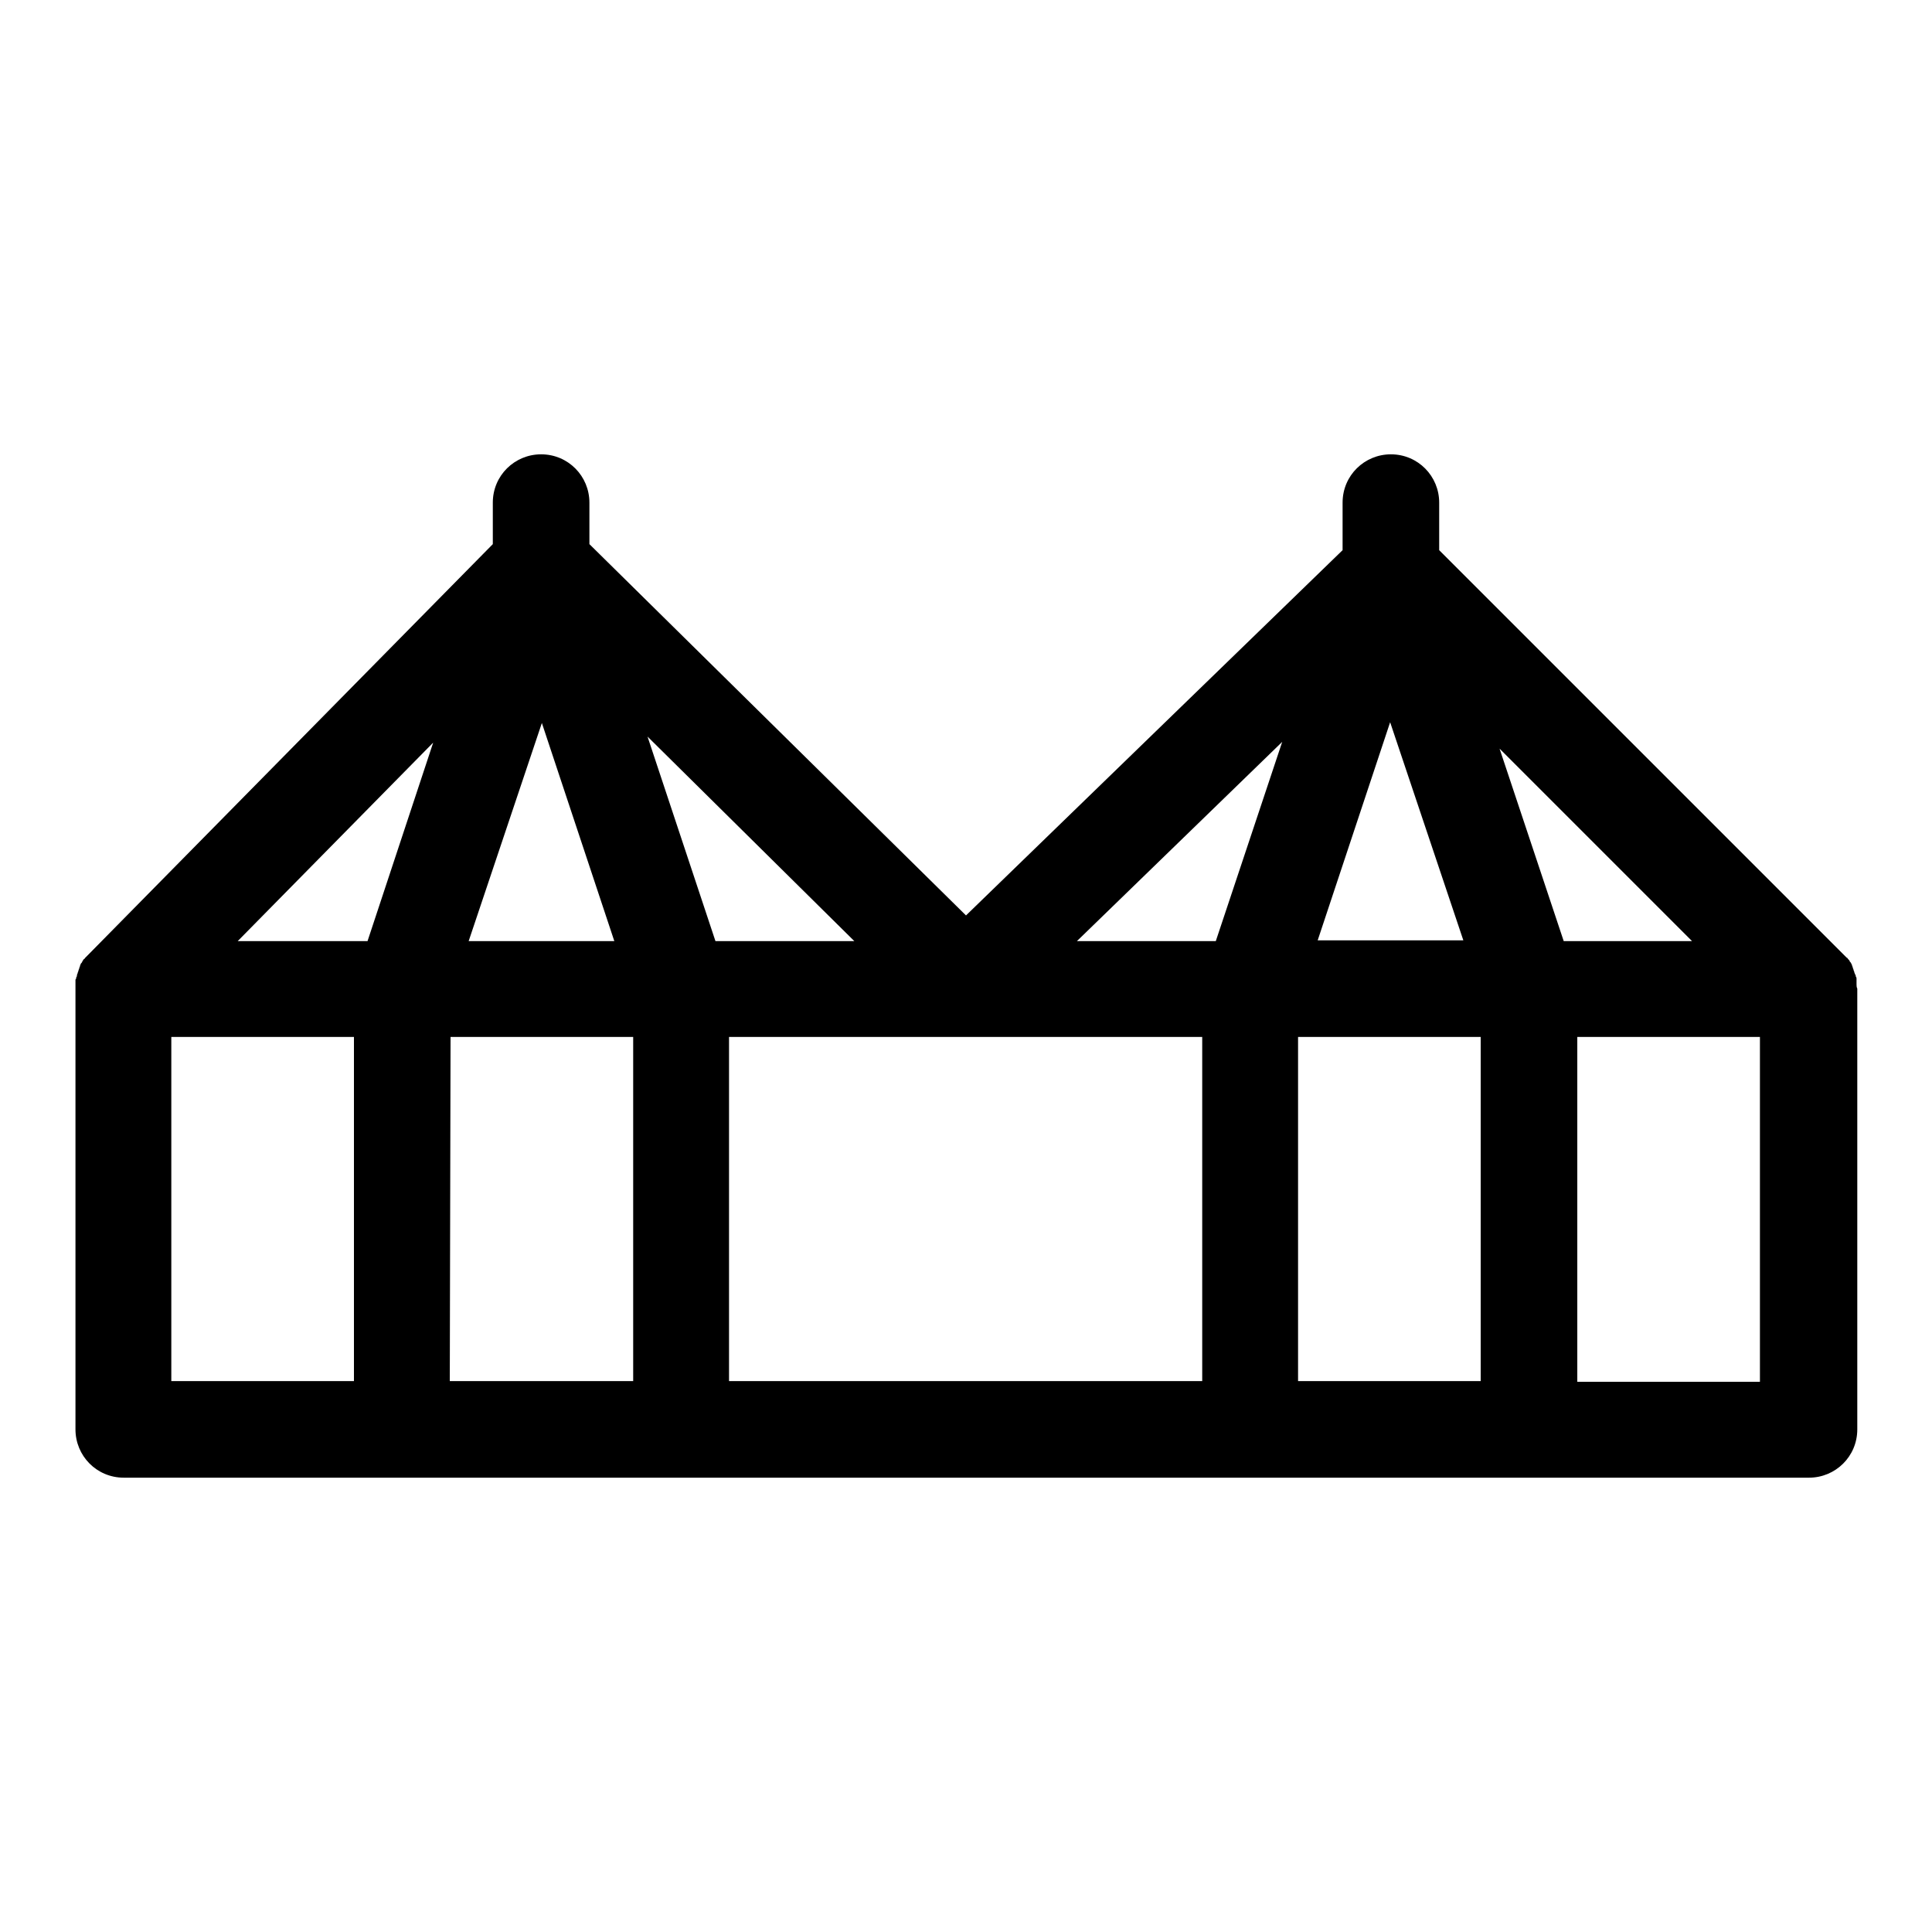 <?xml version="1.0" encoding="utf-8"?>
<!-- Svg Vector Icons : http://www.onlinewebfonts.com/icon -->
<!DOCTYPE svg PUBLIC "-//W3C//DTD SVG 1.1//EN" "http://www.w3.org/Graphics/SVG/1.1/DTD/svg11.dtd">
<svg version="1.1" xmlns="http://www.w3.org/2000/svg" xmlns:xlink="http://www.w3.org/1999/xlink" x="0px" y="0px" viewBox="0 0 256 256" enable-background="new 0 0 256 256" xml:space="preserve">
<g><g><g><path fill="#000000" d="M246,130.4c0-0.1,0-0.2,0-0.3c0-0.1,0-0.2,0-0.4c0-0.1,0-0.2-0.1-0.3c0-0.1,0-0.2-0.1-0.3c0-0.1-0.1-0.2-0.1-0.3c0-0.1-0.1-0.2-0.1-0.3c0-0.1-0.1-0.2-0.1-0.3c0-0.1-0.1-0.2-0.1-0.3c0-0.1-0.1-0.2-0.1-0.2c0-0.1-0.1-0.2-0.2-0.3c0-0.1-0.1-0.2-0.2-0.3c-0.1-0.1-0.1-0.2-0.2-0.2c-0.1-0.1-0.3-0.3-0.4-0.4l0,0l-53.6-53.6v-6.3c0-3.5-2.8-6.4-6.4-6.4c-3.5,0-6.4,2.8-6.4,6.4v6.3l-49.9,48.4L78.1,72.1v-5.5c0-3.5-2.8-6.4-6.4-6.4c-3.5,0-6.4,2.8-6.4,6.4v5.5l-53.6,54.4c0,0-0.1,0.1-0.1,0.1c-0.1,0.1-0.2,0.2-0.3,0.3c-0.1,0.1-0.1,0.2-0.2,0.2c-0.1,0.1-0.1,0.2-0.2,0.3c0,0.1-0.1,0.2-0.2,0.3c0,0.1-0.1,0.2-0.1,0.3c0,0.1-0.1,0.2-0.1,0.3c0,0.1-0.1,0.2-0.1,0.3c0,0.1-0.1,0.2-0.1,0.3c0,0.1-0.1,0.2-0.1,0.3c0,0.1,0,0.2-0.1,0.3c0,0.1,0,0.2-0.1,0.3c0,0.1,0,0.2,0,0.3c0,0.1,0,0.2,0,0.3c0,0.1,0,0.3,0,0.4c0,0.1,0,0.1,0,0.2v58.4c0,3.5,2.8,6.4,6.4,6.4h223.3c3.5,0,6.4-2.8,6.4-6.4V131C246,130.8,246,130.6,246,130.4z M184.2,95.7l9.7,28.9h-19.3L184.2,95.7z M161.1,124.7h-18.4l27.2-26.4L161.1,124.7z M94.8,124.7l-9-27.1l27.4,27.1H94.8z M81.4,124.7H62.1l9.7-28.9L81.4,124.7z M48.7,124.7H31.5l25.9-26.3L48.7,124.7z M59.7,137.4h24.2V183H59.6c0,0,0-0.1,0-0.1L59.7,137.4L59.7,137.4z M96.6,137.4h62.7V183H96.6V137.4L96.6,137.4z M172,137.4h24.2V183H172V137.4z M207.2,124.7l-8.5-25.5l25.5,25.5H207.2z M22.7,137.4h24.2v45.5c0,0,0,0.1,0,0.1H22.7V137.4z M233.2,183.1H209v-45.7h24.2V183.1z"/></g><g></g><g></g><g></g><g></g><g></g><g></g><g></g><g></g><g></g><g></g><g></g><g></g><g></g><g></g><g></g></g></g>
</svg>